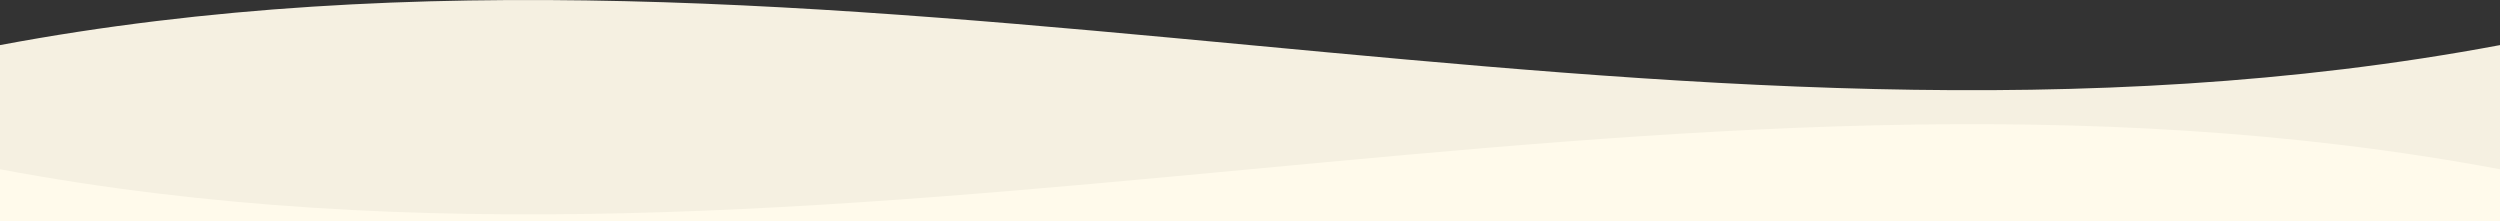<svg xmlns="http://www.w3.org/2000/svg" width="1920" height="170"><rect width="100%" height="100%" fill="#333333" stroke="none"/><defs><clipPath id="a"><path transform="translate(-18 2430)" fill="#fff" stroke="#707070" opacity=".118" d="M0 0h1920v170H0z"/></clipPath></defs><g transform="translate(18 -2430)" clip-path="url(#a)"><path d="M1902 2464.641c-640 120-1280-120-1920 0v1020c640-120 1280 120 1920 0z" fill="#f5f0e1"/><path d="M1902 3640c-640-120-1280 120-1920 0V2560c640 120 1280-120 1920 0z" fill="#fffaeb"/></g></svg>